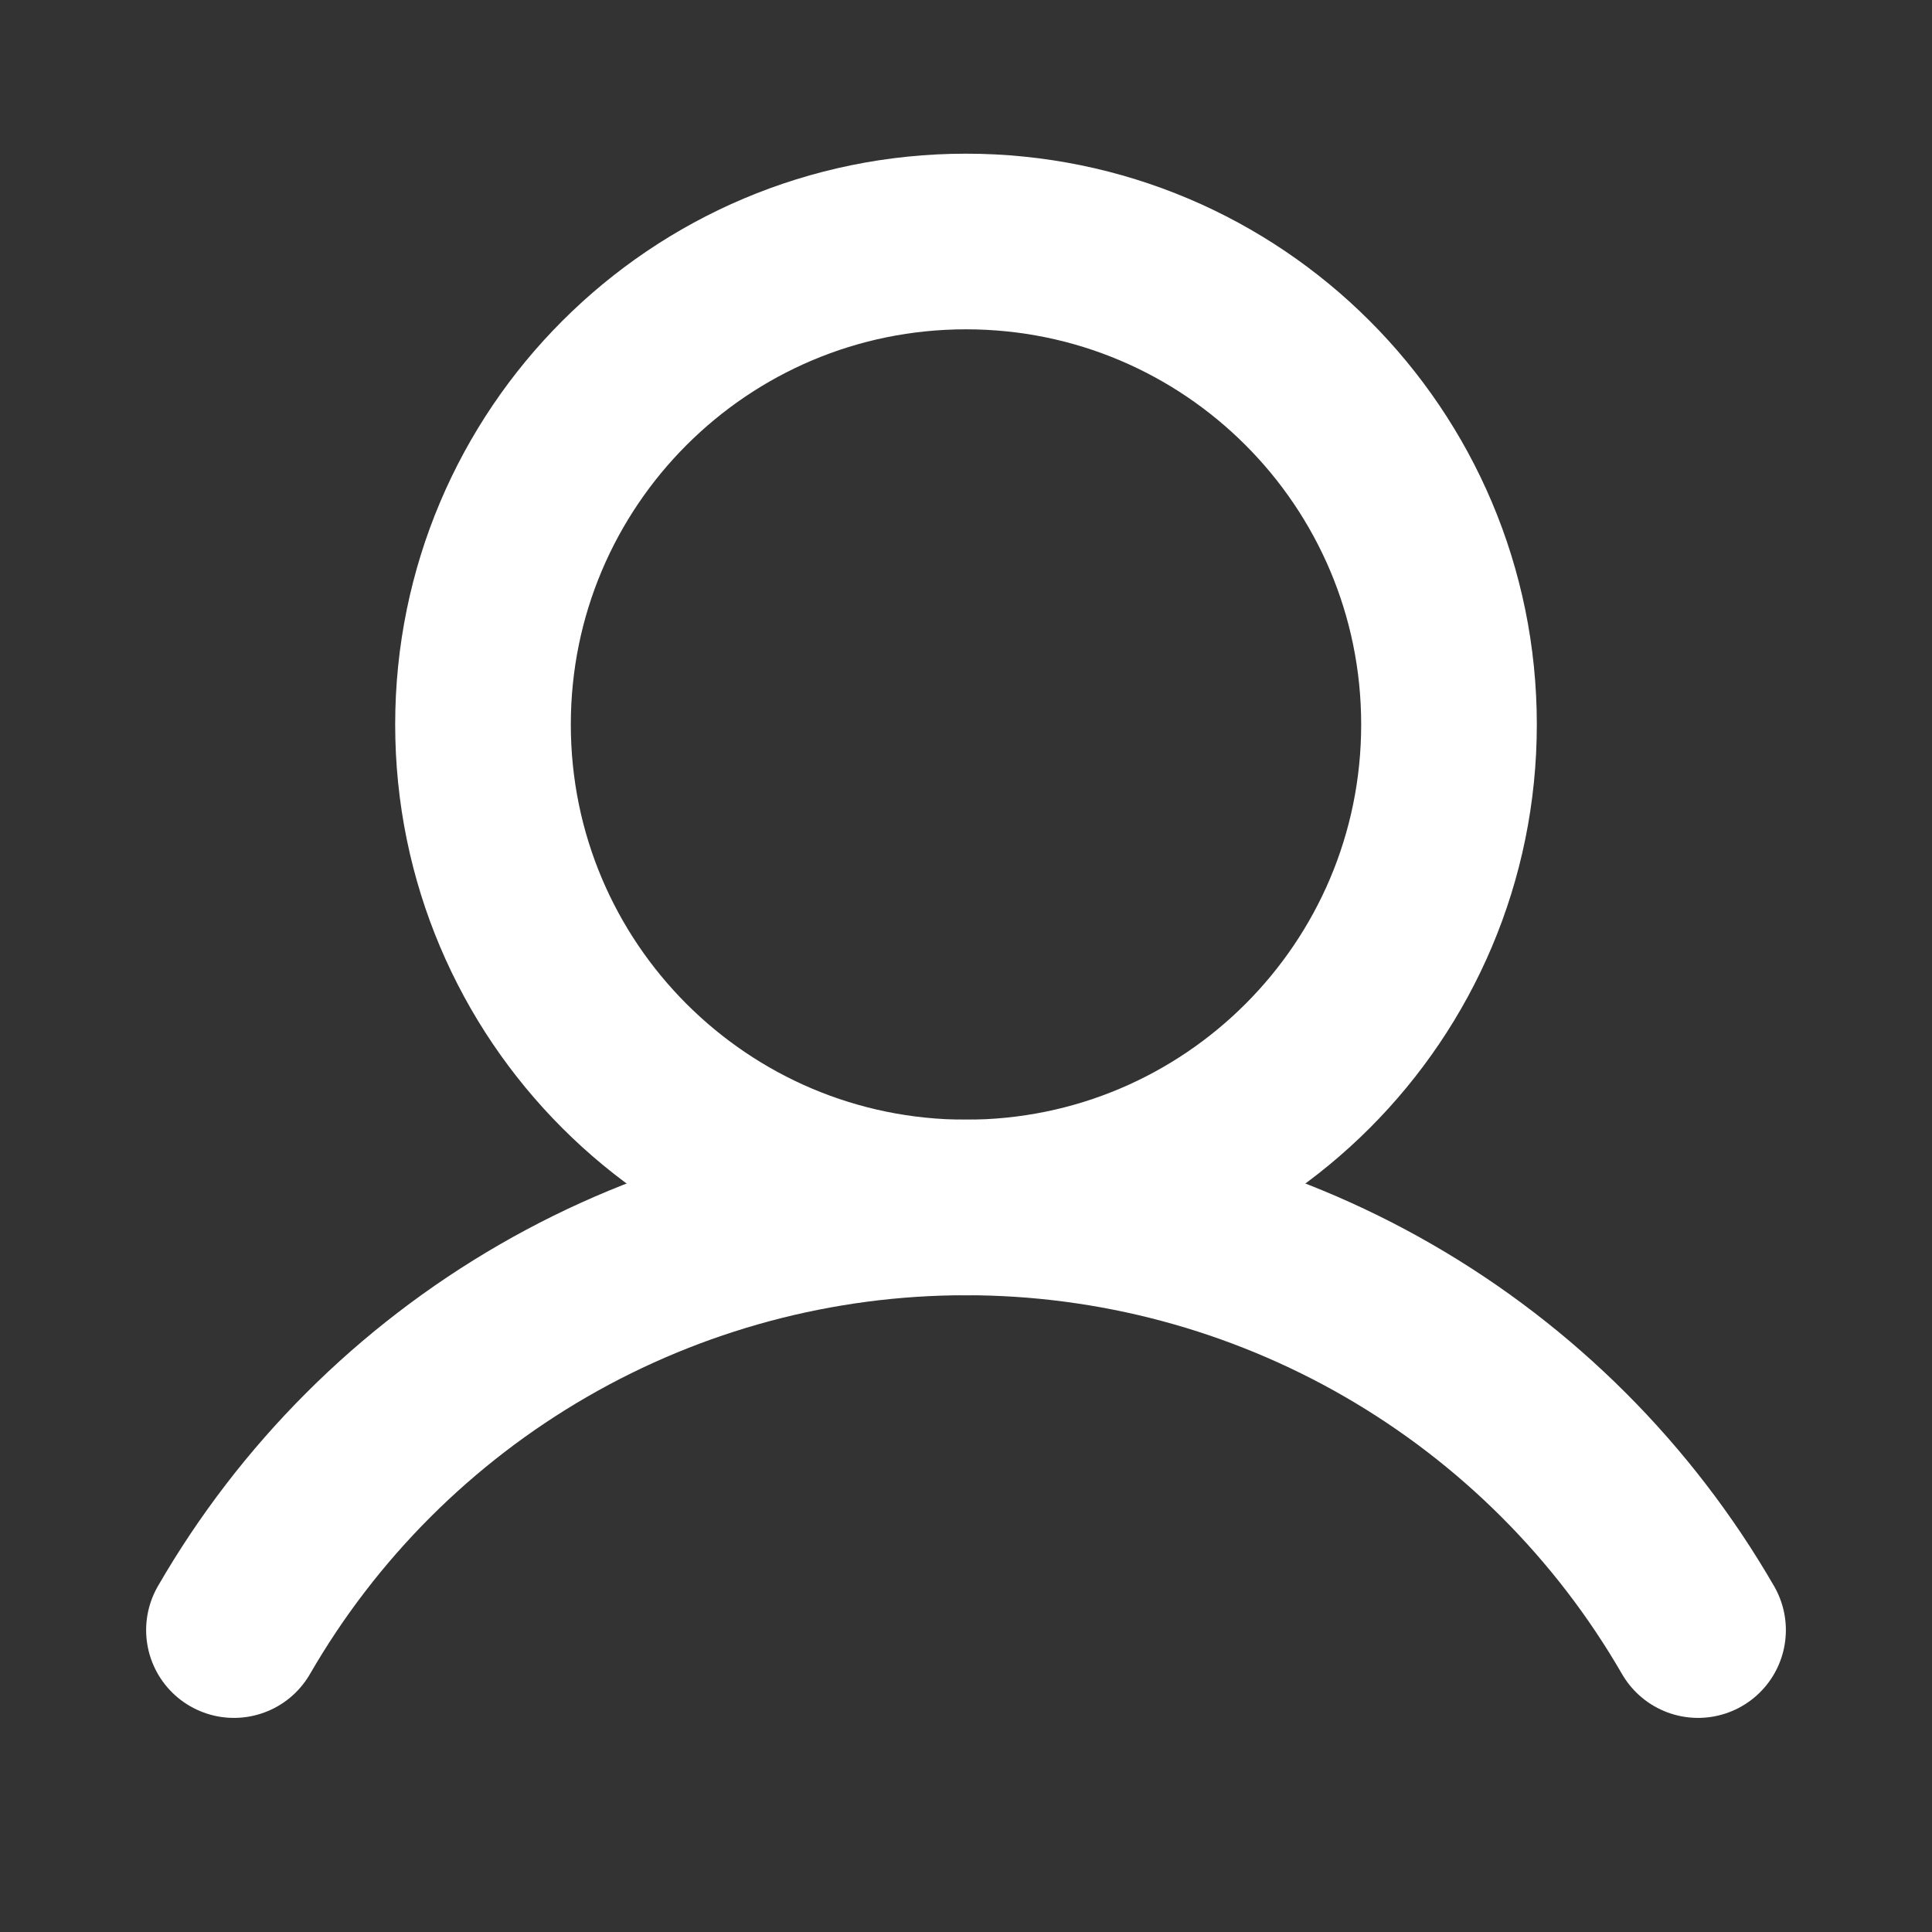 <svg width="22" height="22" viewBox="0 0 22 22" fill="none" xmlns="http://www.w3.org/2000/svg">
<rect x="0" y="0" width="22" height="22" fill="#333333" stroke="none"/>
<path d="M11 13.75C14.038 13.75 16.5 11.288 16.5 8.25C16.5 5.212 14.038 2.75 11 2.75C7.962 2.75 5.5 5.212 5.5 8.25C5.5 11.288 7.962 13.75 11 13.75Z" stroke="white" stroke-width="2" stroke-miterlimit="10"/>
<path d="M2.664 18.562C3.509 17.099 4.724 15.884 6.187 15.039C7.65 14.194 9.31 13.749 11 13.749C12.69 13.749 14.35 14.194 15.813 15.039C17.276 15.884 18.491 17.099 19.336 18.562" stroke="white" stroke-width="2" stroke-linecap="round" stroke-linejoin="round"/>
</svg>
